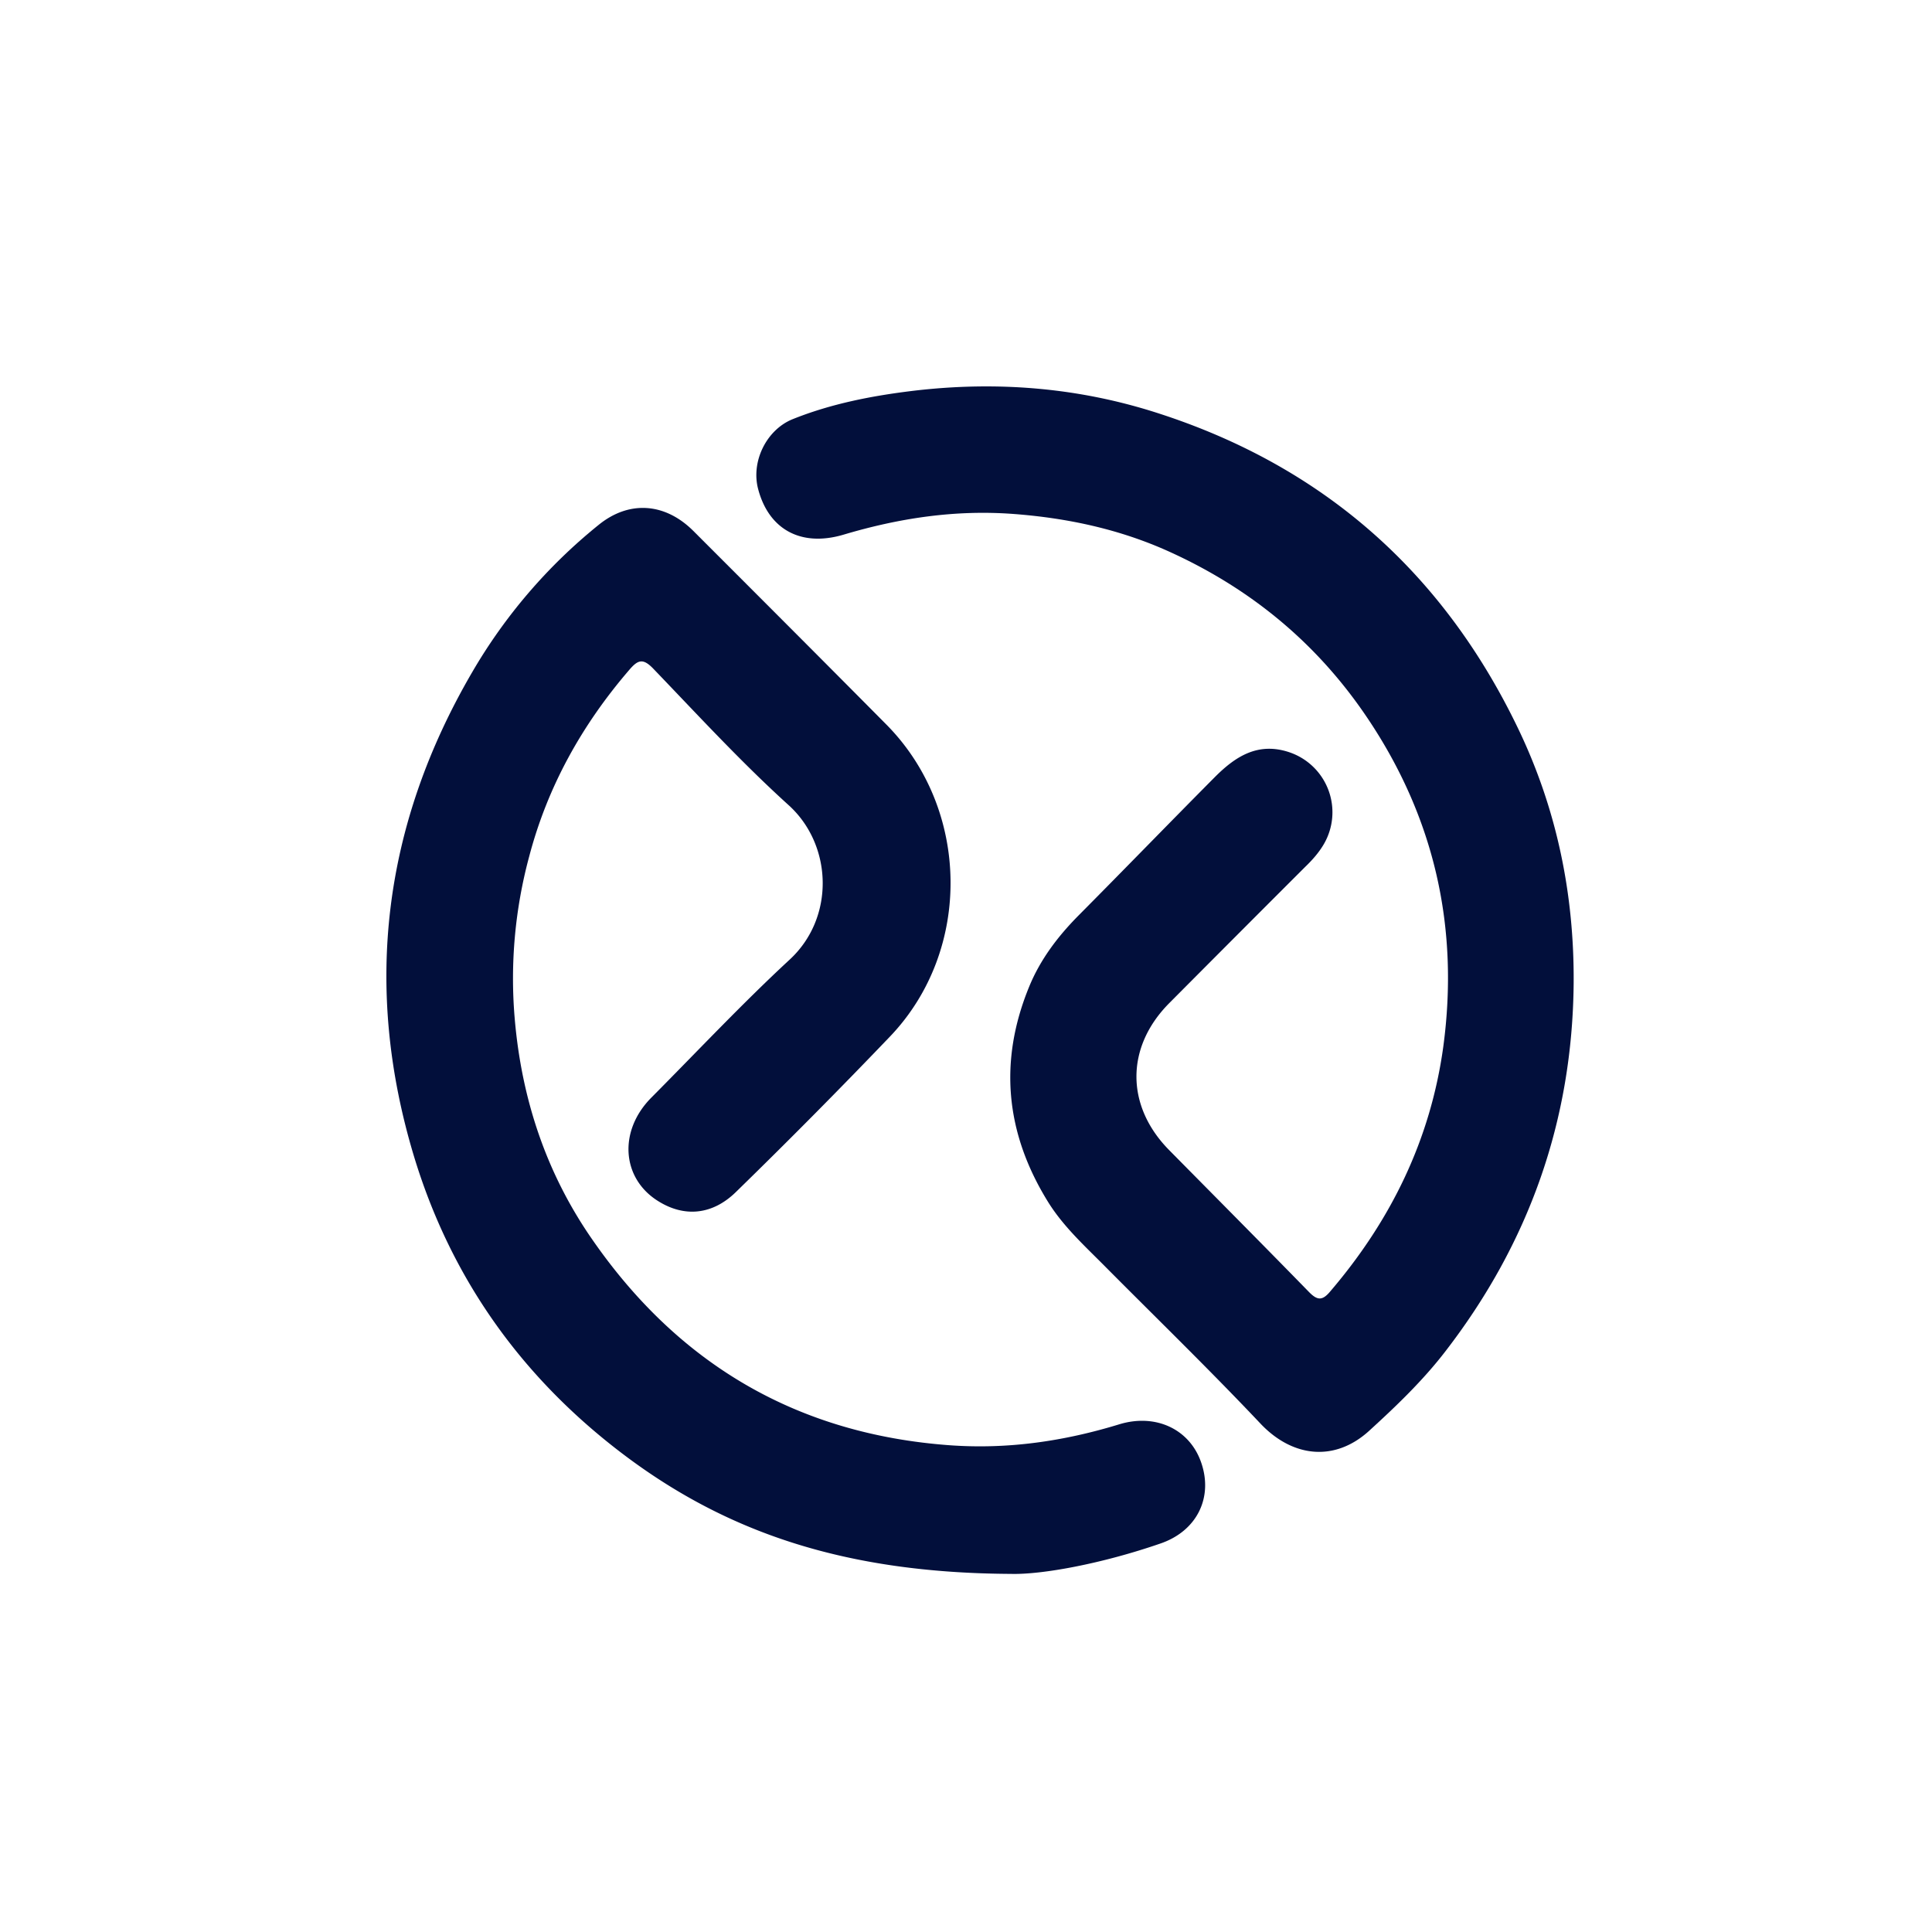 <svg width="50" height="50" fill="none" xmlns="http://www.w3.org/2000/svg"><path d="M26.155 40.732c-4.263-.023-7.376-1.058-10.13-3.175-2.583-1.986-4.37-4.524-5.313-7.637-1.32-4.379-.798-8.565 1.503-12.515a13.819 13.819 0 0 1 3.274-3.818c.79-.644 1.718-.575 2.446.145 1.672 1.672 3.344 3.344 5.008 5.023 2.162 2.186 2.223 5.828.1 8.06a164.708 164.708 0 0 1-3.988 4.025c-.621.614-1.357.667-2.032.238-.936-.59-1.02-1.81-.169-2.669 1.189-1.196 2.347-2.43 3.581-3.573 1.181-1.089 1.112-2.975-.03-4.003-1.228-1.112-2.355-2.339-3.505-3.535-.268-.276-.399-.215-.621.046-1.22 1.419-2.109 3.014-2.584 4.823a12.124 12.124 0 0 0-.376 4.172c.176 2.101.82 4.033 2.017 5.751 2.239 3.228 5.314 5.03 9.255 5.314 1.503.107 2.953-.107 4.379-.544.935-.284 1.817.122 2.116.989.315.905-.107 1.779-1.066 2.101-1.51.521-3.06.805-3.864.782Z" fill="#020F3B"/><path d="M40.726 25.44c-.03 3.551-1.15 6.718-3.313 9.524-.583.76-1.28 1.427-1.986 2.071-.89.805-1.978.682-2.806-.192-1.296-1.372-2.654-2.691-3.988-4.033-.537-.545-1.112-1.058-1.518-1.718-1.097-1.779-1.273-3.635-.476-5.567.284-.69.729-1.28 1.258-1.817 1.189-1.197 2.362-2.408 3.55-3.604.53-.53 1.112-.905 1.917-.637a1.639 1.639 0 0 1 .898 2.377c-.13.223-.3.414-.483.59a1521.863 1521.863 0 0 0-3.52 3.528c-1.135 1.143-1.128 2.669.007 3.811 1.204 1.22 2.408 2.431 3.605 3.658.23.238.36.23.567-.023 1.564-1.833 2.584-3.919 2.914-6.319.414-3.075-.222-5.912-1.956-8.496-1.296-1.933-3.013-3.351-5.122-4.31-1.28-.582-2.63-.874-4.033-.981-1.519-.115-2.976.107-4.417.537-1.097.322-1.925-.138-2.201-1.174-.192-.705.2-1.526.874-1.81 1.005-.406 2.07-.613 3.152-.743 2.147-.253 4.263-.085 6.326.583 4.279 1.38 7.377 4.125 9.317 8.166.997 2.078 1.45 4.28 1.434 6.58Z" fill="#020F3B"/></svg>